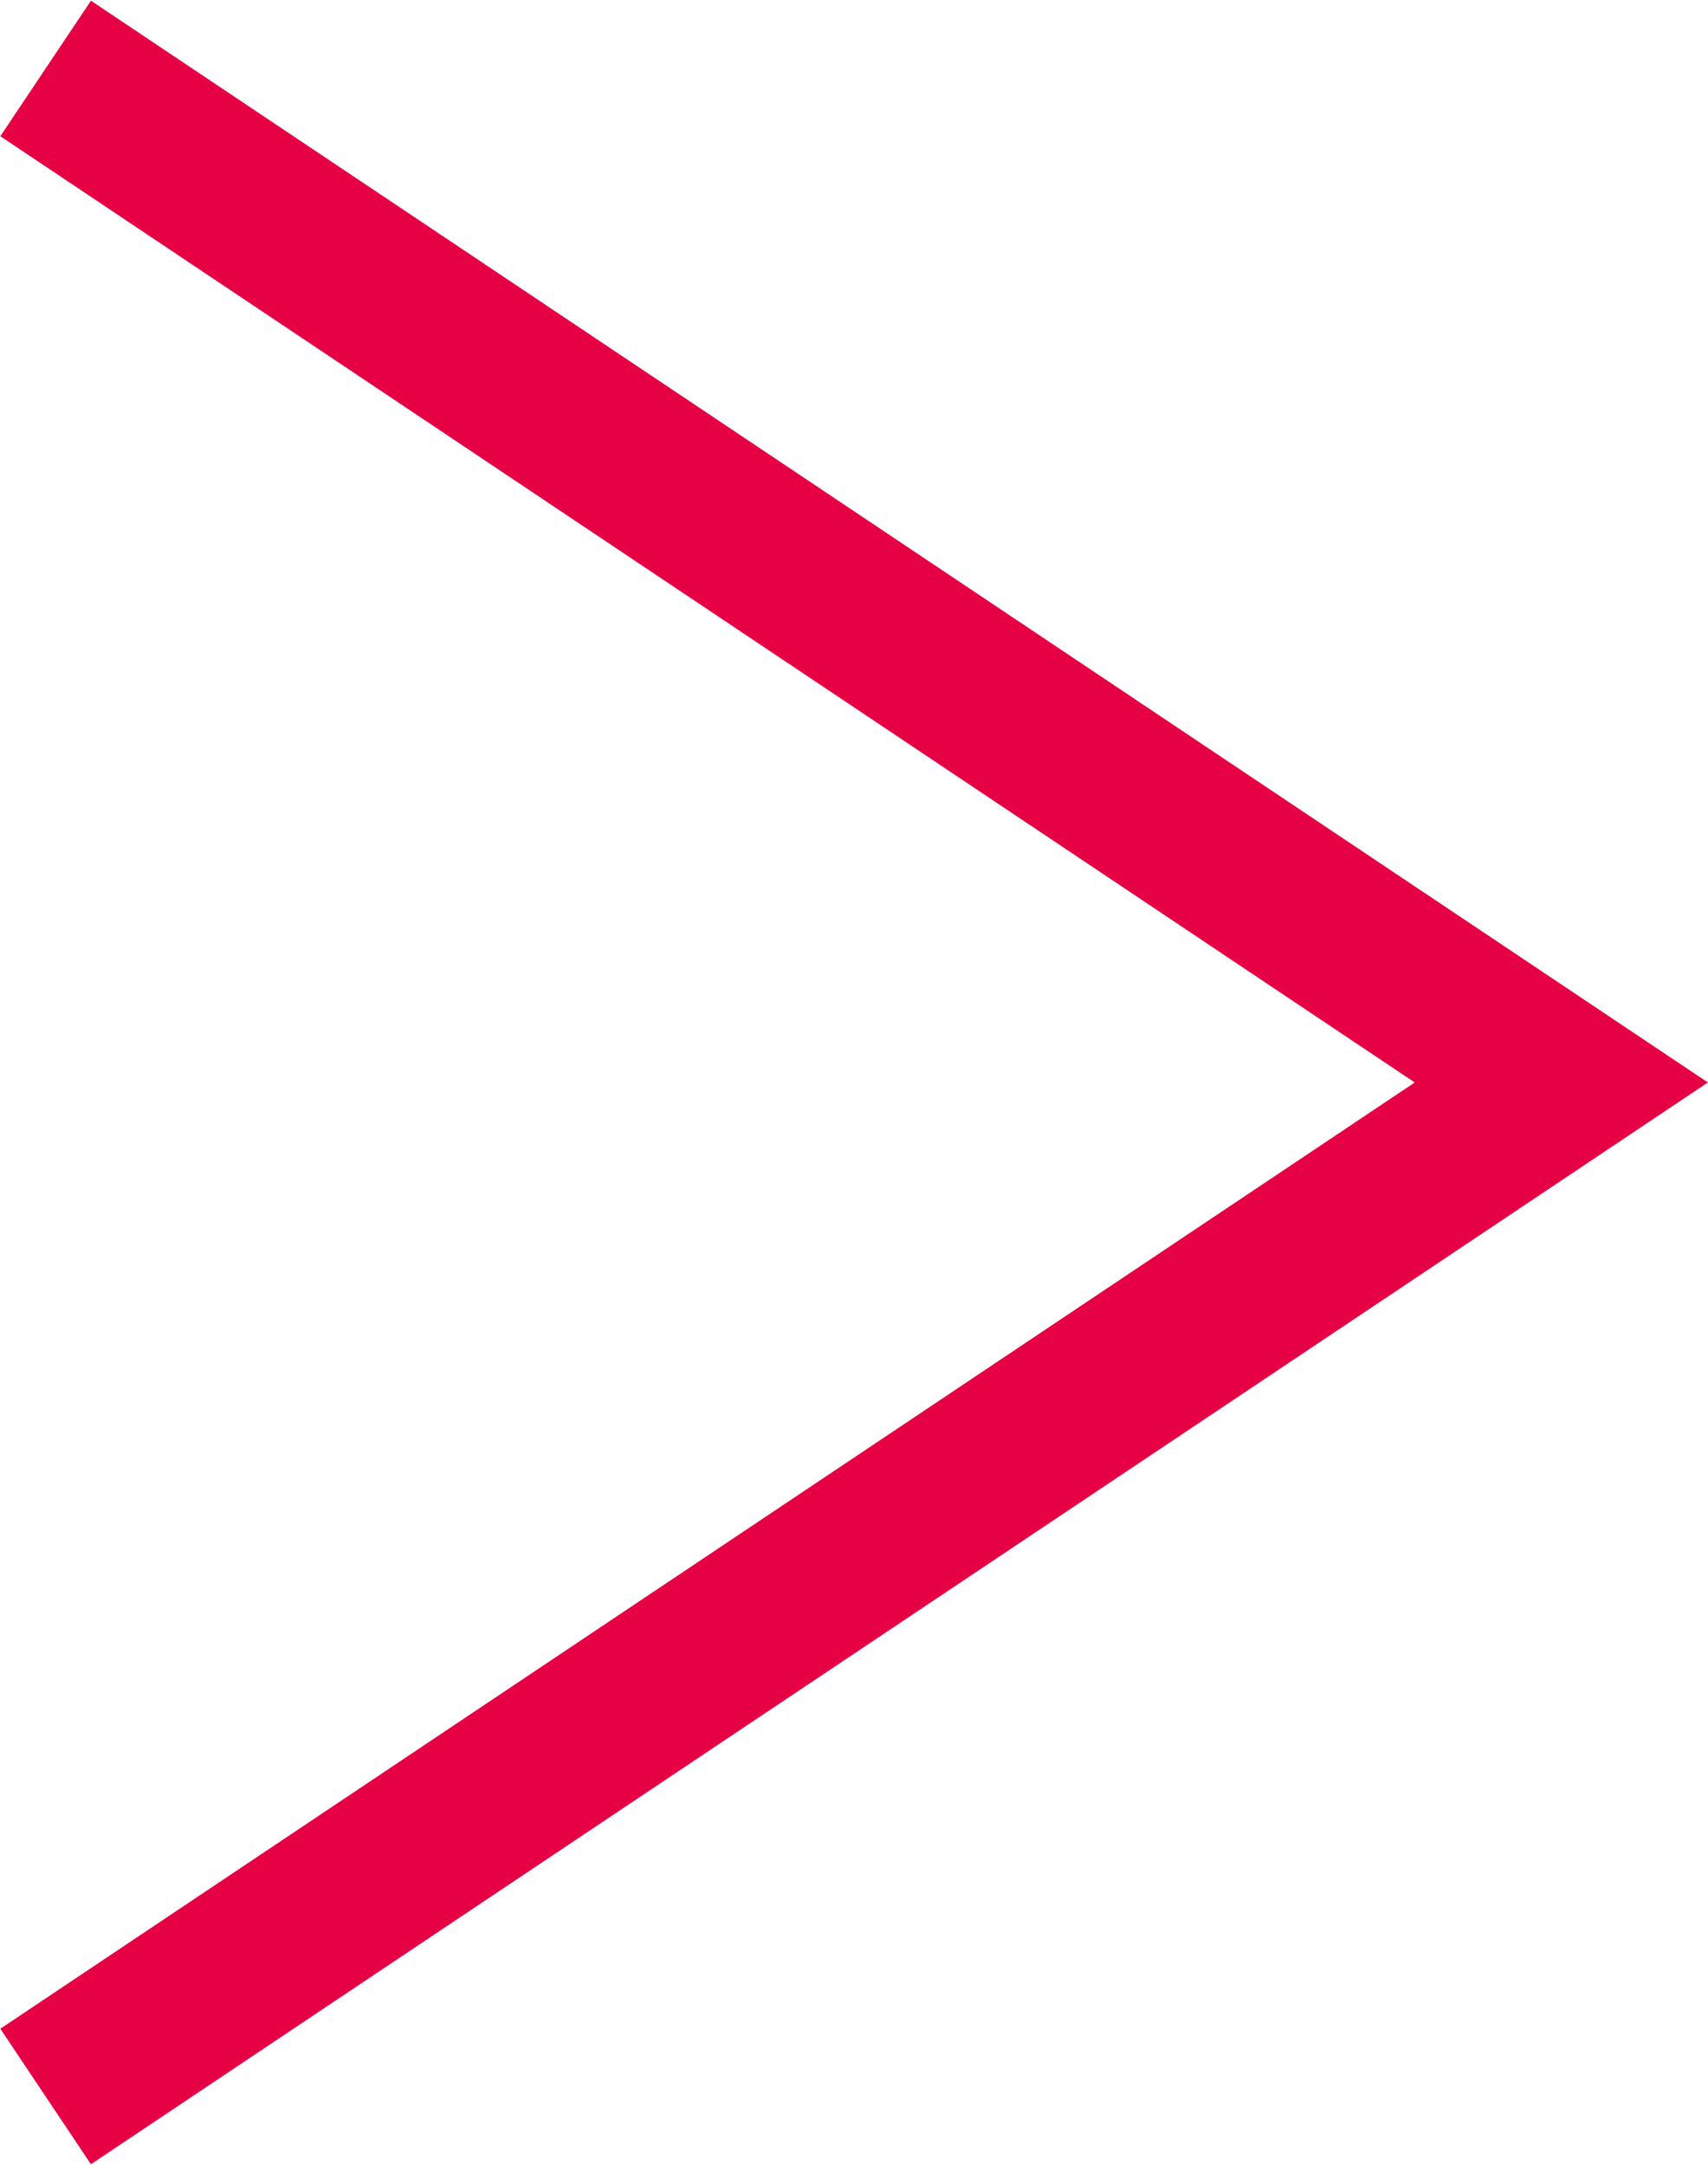 <?xml version="1.0" encoding="UTF-8"?><svg id="_イヤー_2" xmlns="http://www.w3.org/2000/svg" viewBox="0 0 10.48 13.28"><defs><style>.cls-1{fill:none;stroke:#e60044;stroke-miterlimit:10;}</style></defs><g id="_容"><polyline class="cls-1" points=".28 .42 9.58 6.64 .28 12.86"/></g></svg>